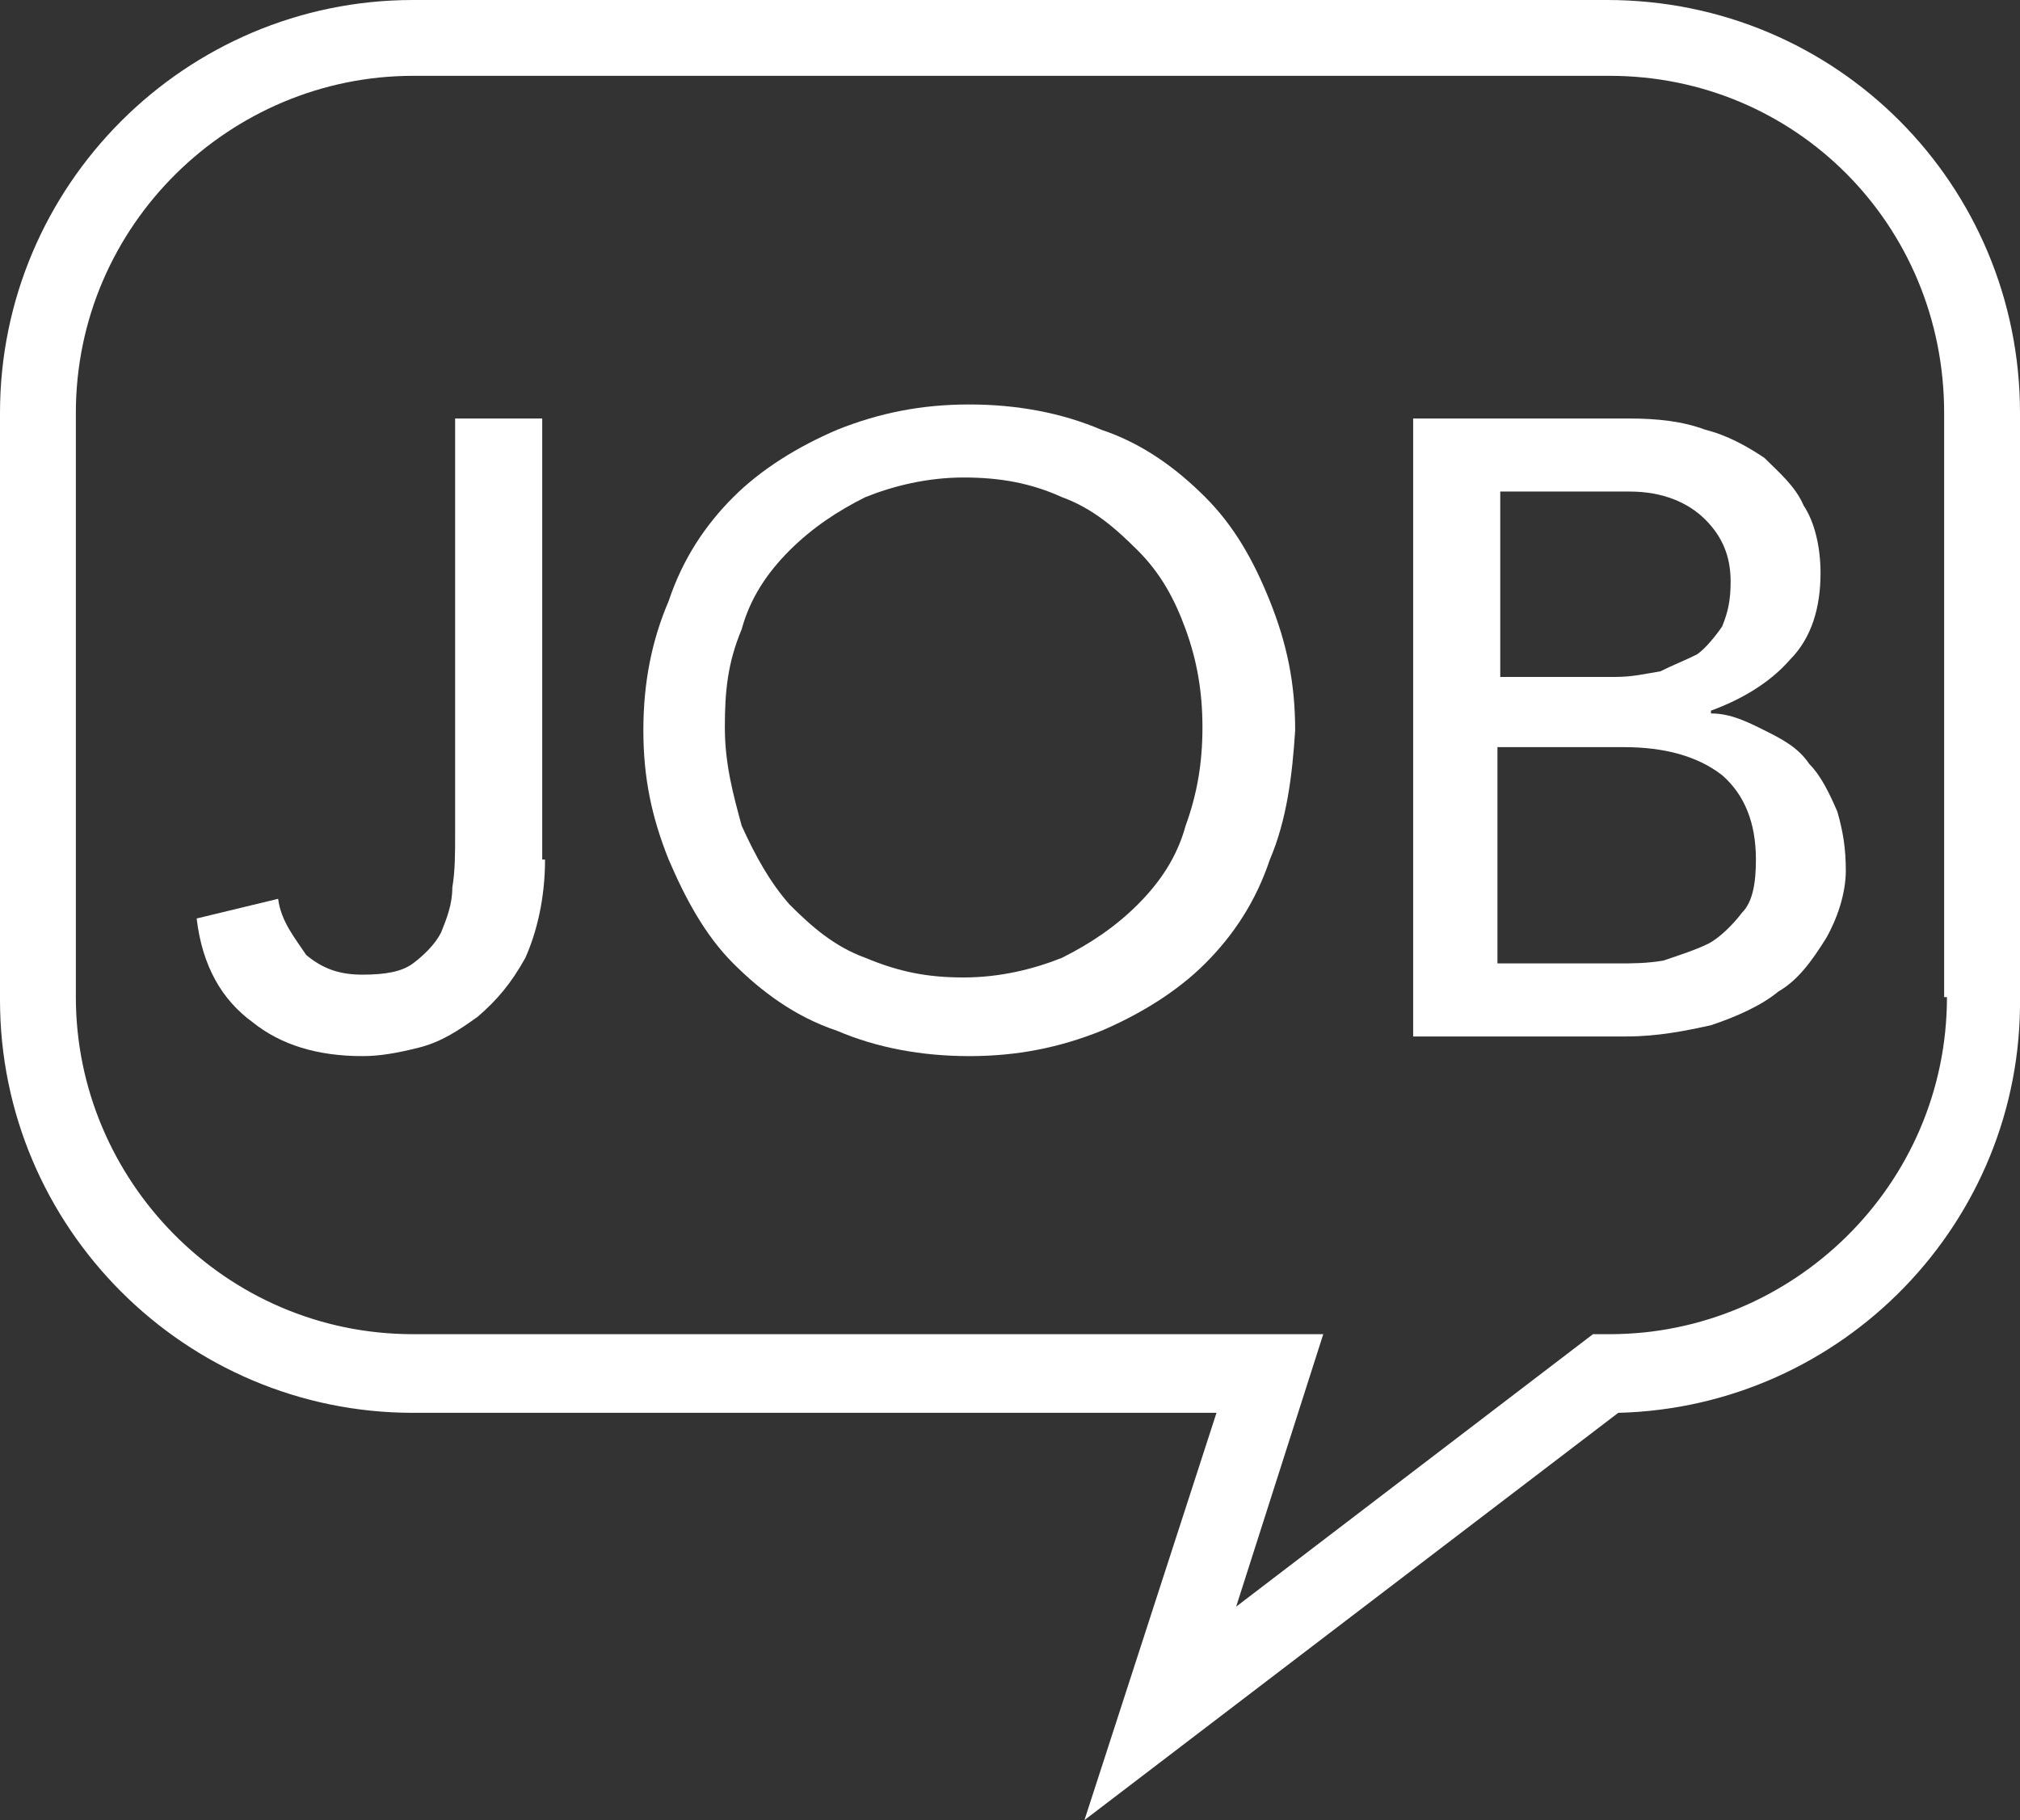 <?xml version="1.0" encoding="utf-8"?>
<!-- Generator: Adobe Illustrator 27.3.1, SVG Export Plug-In . SVG Version: 6.00 Build 0)  -->
<svg version="1.0" id="Ebene_1" xmlns="http://www.w3.org/2000/svg" xmlns:xlink="http://www.w3.org/1999/xlink" x="0px" y="0px"
	 viewBox="0 0 71.9 64.8" enable-background="new 0 0 71.9 64.8" xml:space="preserve">
<rect x="0" y="0" width="71.9" height="64.8" fill="#333333" stroke="none"/>
<g>
	<path fill="#FFFFFF" d="M64.4,27.2c-0.4-0.6-1-0.9-1.6-1.2s-1.2-0.6-1.9-0.6v-0.1c1.1-0.4,2.1-1,2.8-1.8c0.8-0.8,1.1-1.9,1.1-3.1
		c0-0.9-0.2-1.8-0.6-2.4c-0.3-0.7-0.9-1.2-1.4-1.7c-0.6-0.4-1.3-0.8-2.1-1C59.9,15,59,14.9,58,14.9h-7.7v22h7.6c1.1,0,2.1-0.2,3-0.4
		c0.9-0.3,1.8-0.7,2.4-1.2c0.7-0.4,1.2-1.1,1.7-1.9c0.4-0.7,0.7-1.6,0.7-2.4c0-0.8-0.1-1.4-0.3-2.1C65.1,28.2,64.8,27.6,64.4,27.2z
		 M53.3,17.5H58c1.2,0,2.1,0.4,2.7,1c0.6,0.6,0.9,1.3,0.9,2.2c0,0.7-0.1,1.1-0.3,1.6c-0.2,0.3-0.6,0.8-0.9,1
		c-0.4,0.2-0.9,0.4-1.3,0.6c-0.6,0.1-1,0.2-1.6,0.2h-4.1V17.5z M62,32.5c-0.3,0.4-0.8,0.9-1.2,1.1c-0.4,0.2-1,0.4-1.6,0.6
		c-0.6,0.1-1.1,0.1-1.6,0.1h-4.3v-7.7h4.5c1.4,0,2.6,0.3,3.5,1c0.8,0.7,1.2,1.7,1.2,3C62.5,31.4,62.4,32.1,62,32.5z"/>
	<path fill="#FFFFFF" d="M19.2,14.9h-3v14.8c0,0.7,0,1.3-0.1,1.9c0,0.6-0.2,1.1-0.4,1.6c-0.2,0.4-0.6,0.8-1,1.1
		c-0.4,0.3-1,0.4-1.8,0.4c-0.8,0-1.4-0.2-2-0.7c-0.4-0.6-0.9-1.2-1-2l-2.9,0.7c0.2,1.7,0.9,2.9,2,3.7c1,0.8,2.3,1.2,3.9,1.2
		c0.6,0,1.2-0.1,2-0.3c0.8-0.2,1.4-0.6,2.1-1.1c0.7-0.6,1.2-1.2,1.7-2.1c0.4-0.9,0.7-2.1,0.7-3.5h-0.1V14.9z"/>
	<path fill="#FFFFFF" d="M57.2,0H14.7C6.6,0,0,6.6,0,14.7v20.9c0,8.1,6.6,14.7,14.7,14.7h28.6l-4.7,14.5l19-14.5
		c8-0.2,14.4-6.8,14.3-14.8V14.7C71.9,6.6,65.4,0,57.2,0z M69.3,35.5c0,6.7-5.5,12-12,12h-0.6L44,57.2l3.1-9.7H14.7
		c-6.7,0-12-5.5-12-12V14.7c0-6.7,5.5-12,12-12h42.6c6.6,0,11.9,5.3,11.9,12V35.5z"/>
	<path fill="#FFFFFF" d="M42.9,17.7c-1-1-2.2-1.9-3.7-2.4c-1.4-0.6-3-0.9-4.7-0.9c-1.7,0-3.2,0.3-4.7,0.9c-1.4,0.6-2.7,1.4-3.7,2.4
		c-1,1-1.8,2.2-2.3,3.7c-0.6,1.4-0.9,2.9-0.9,4.6c0,1.7,0.3,3.1,0.9,4.6c0.6,1.4,1.3,2.7,2.3,3.7c1,1,2.2,1.9,3.7,2.4
		c1.4,0.6,3,0.9,4.7,0.9c1.7,0,3.2-0.3,4.7-0.9c1.4-0.6,2.7-1.4,3.7-2.4c1-1,1.8-2.2,2.3-3.7c0.6-1.4,0.8-3,0.9-4.6
		c0-1.7-0.3-3.1-0.9-4.6C44.6,19.9,43.9,18.7,42.9,17.7z M42.2,29.4c-0.3,1.1-0.9,2-1.7,2.8c-0.8,0.8-1.7,1.4-2.7,1.9
		c-1,0.4-2.2,0.7-3.5,0.7c-1.3,0-2.3-0.2-3.5-0.7c-1.1-0.4-1.9-1.1-2.7-1.9c-0.7-0.8-1.2-1.7-1.7-2.8c-0.3-1.1-0.6-2.2-0.6-3.5
		s0.1-2.3,0.6-3.5c0.3-1.1,0.9-2,1.7-2.8c0.8-0.8,1.7-1.4,2.7-1.9c1-0.4,2.2-0.7,3.5-0.7c1.3,0,2.4,0.2,3.5,0.7
		c1.1,0.4,1.9,1.1,2.7,1.9c0.8,0.8,1.3,1.7,1.7,2.8s0.6,2.2,0.6,3.5S42.6,28.3,42.2,29.4z"/>
</g>
</svg>
